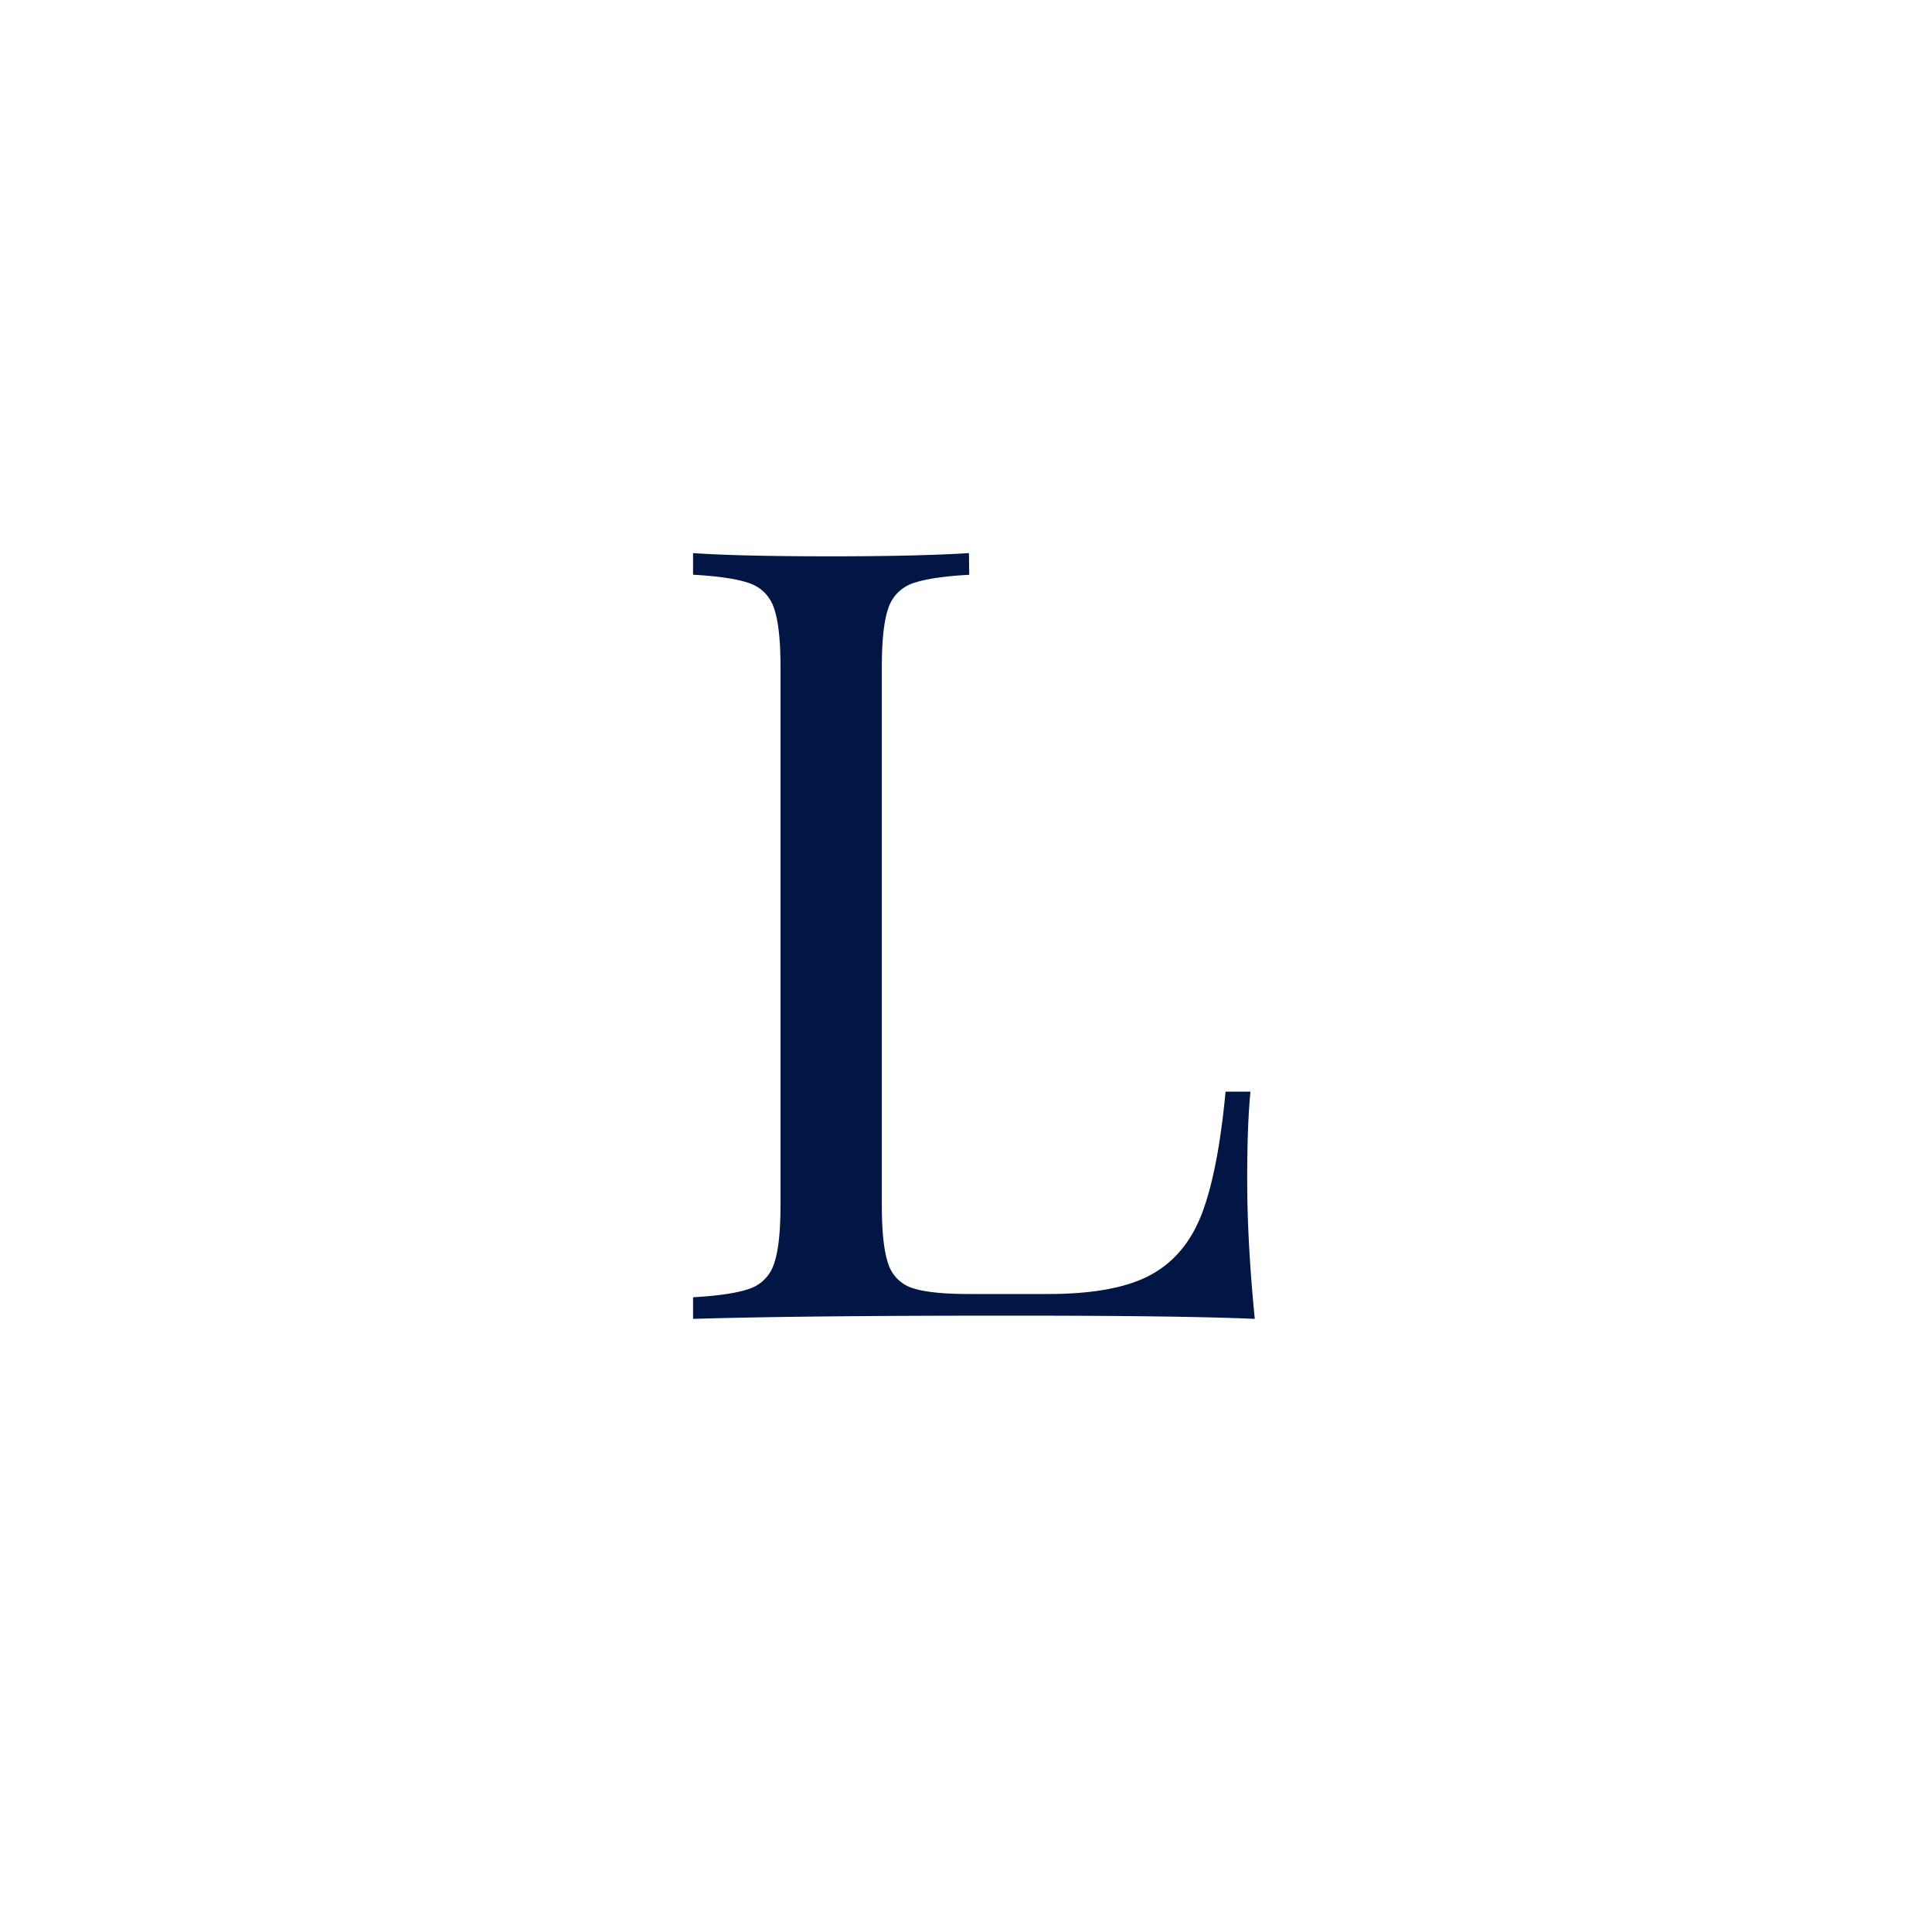 <?xml version="1.0" encoding="UTF-8"?> <svg xmlns="http://www.w3.org/2000/svg" id="Layer_1" data-name="Layer 1" viewBox="0 0 400 400"><defs><style>.cls-1{fill:#011644;}</style></defs><path class="cls-1" d="M200.67,119q-8.05.45-11.76,1.79a8.1,8.1,0,0,0-5,5.15q-1.34,3.82-1.34,12.32V249.36q0,8.5,1.34,12.32a7.74,7.74,0,0,0,5,5q3.71,1.23,11.76,1.23H217q13.89,0,21.17-3.92t10.64-12.66q3.36-8.73,4.93-25.31h5.15q-.68,6.94-.67,18.37,0,12.76,1.57,28.67-15.24-.68-51.3-.67-43,0-65,.67v-4.48q8.07-.45,11.76-1.79a8,8,0,0,0,5-5.15q1.35-3.81,1.35-12.32V138.25q0-8.5-1.35-12.32a8.05,8.05,0,0,0-5-5.15q-3.69-1.34-11.76-1.79v-4.48q9.4.67,28.67.67,17.92,0,28.45-.67Z"></path></svg> 